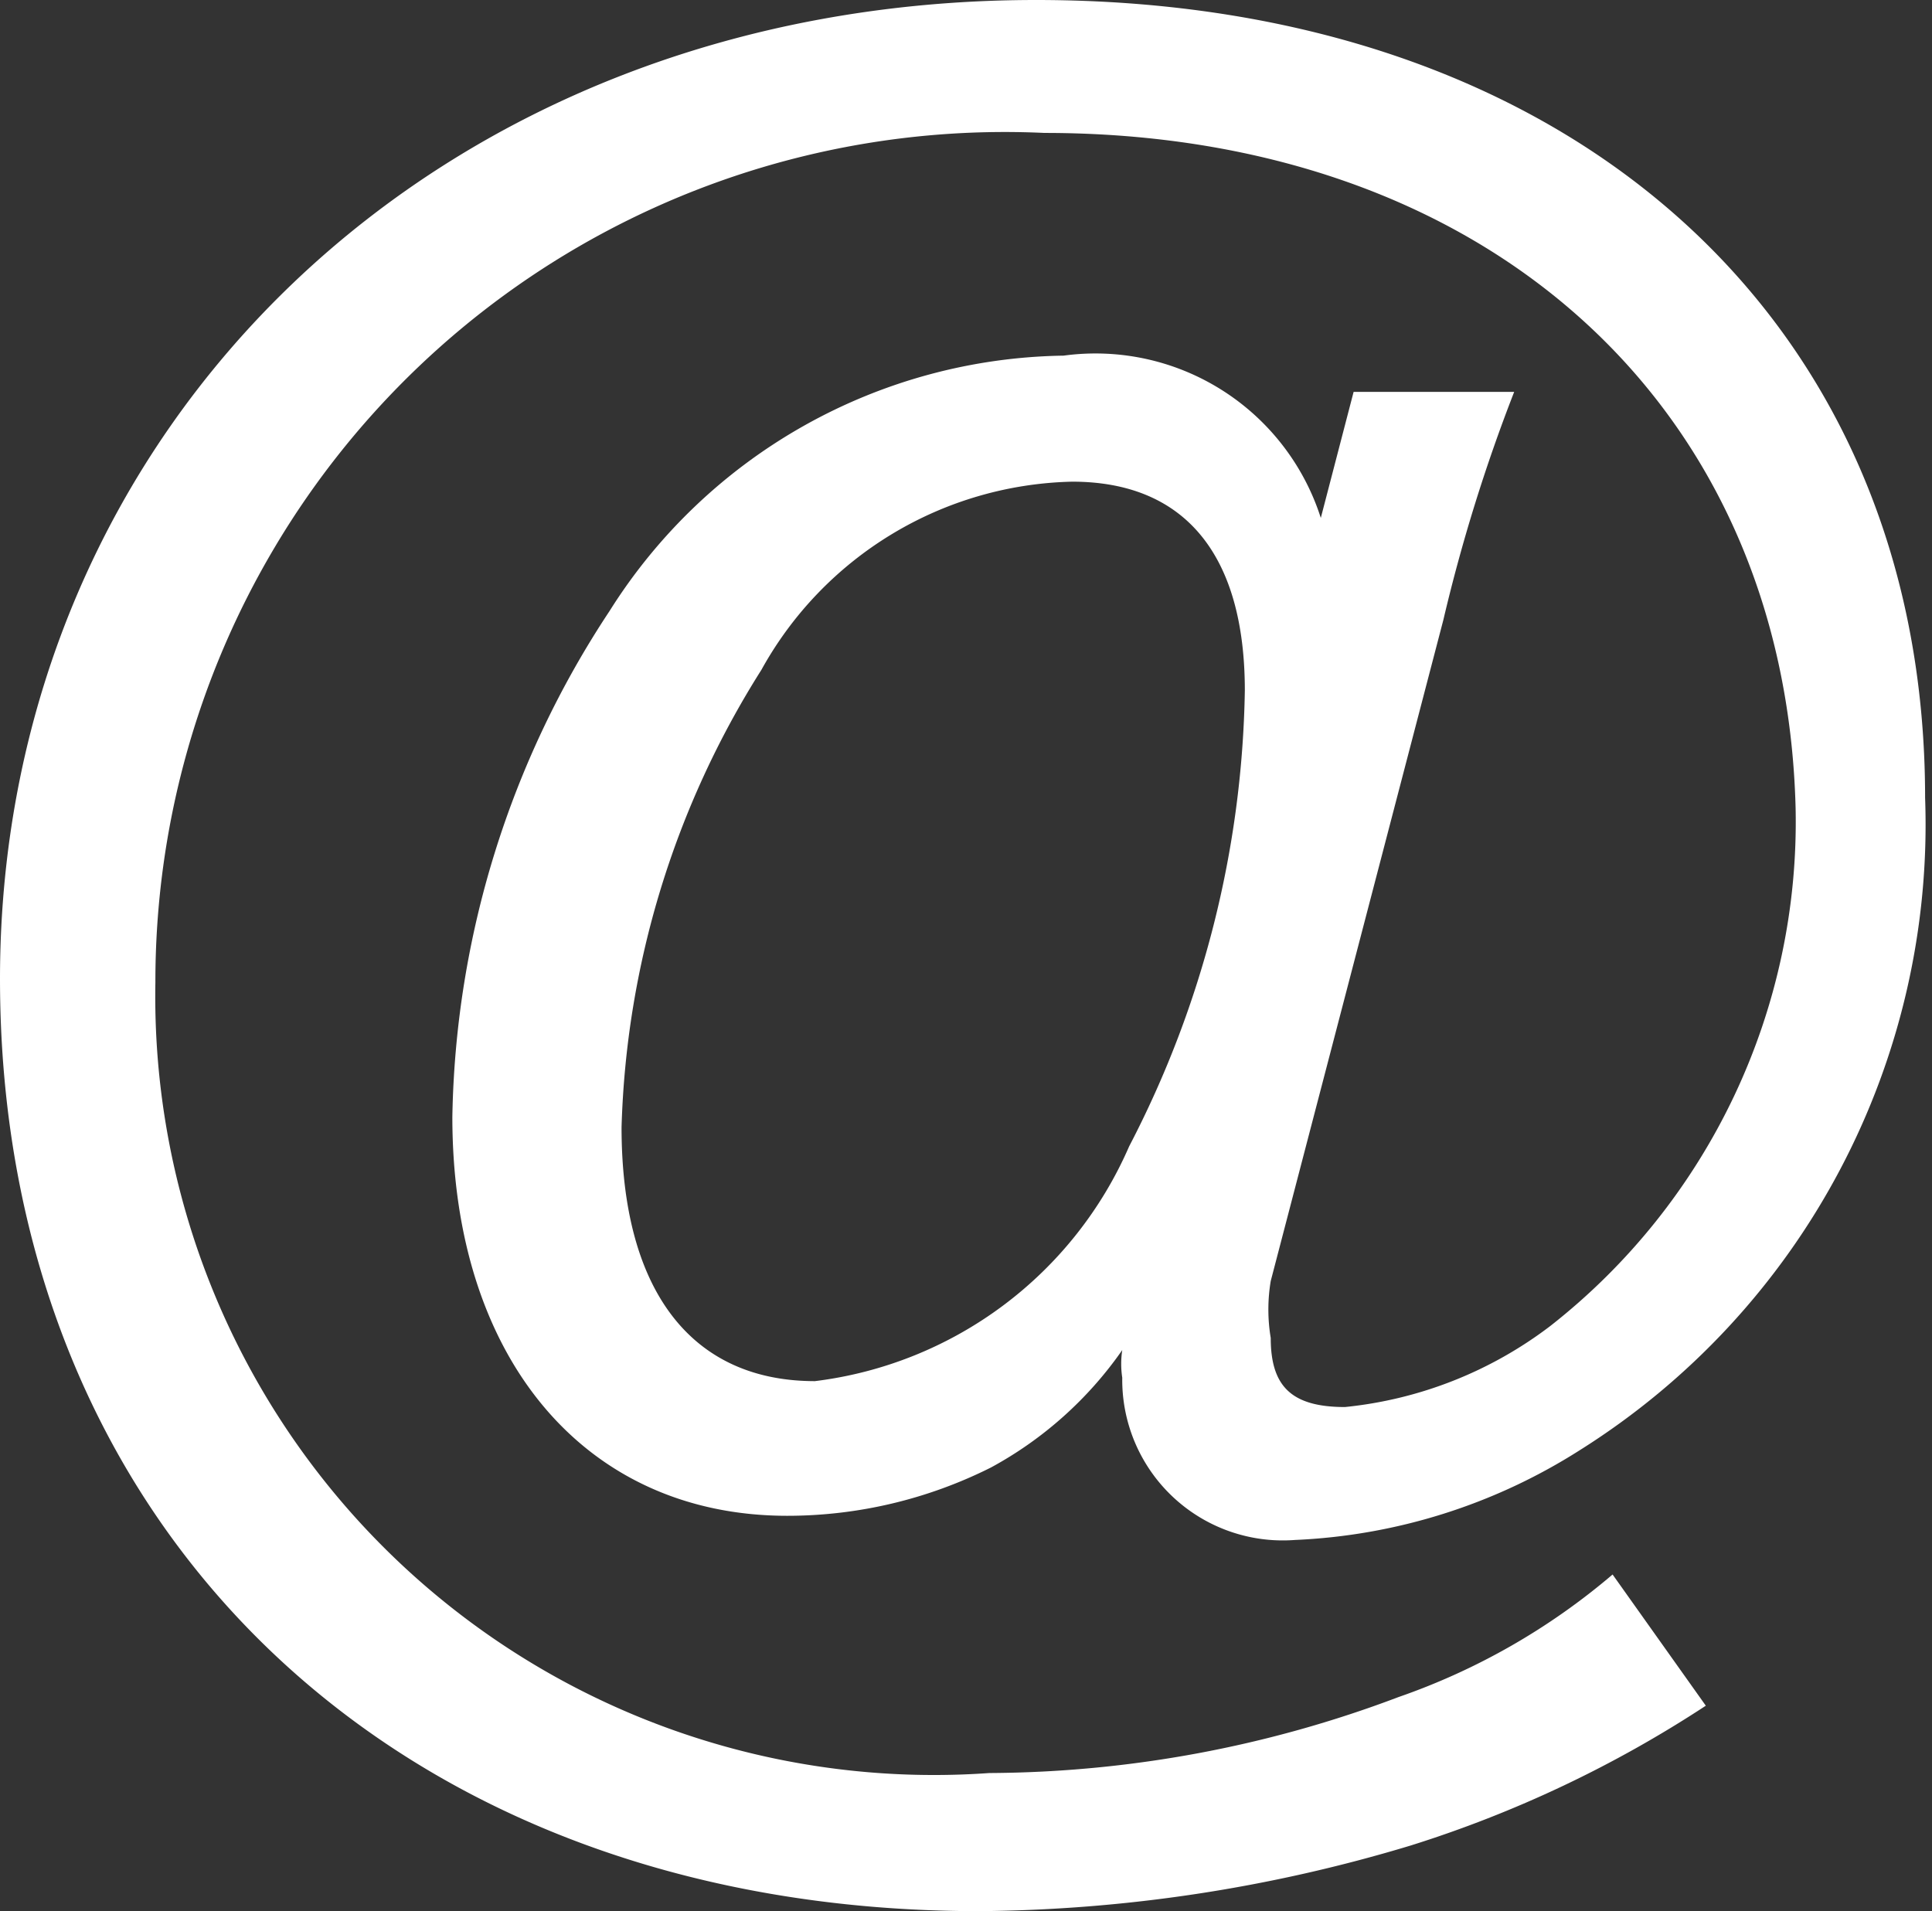 <svg xmlns="http://www.w3.org/2000/svg" viewBox="0 0 11.19 11.07"><rect x="0" y="0" width="11.19" height="11.07" fill="#333333" stroke="none"/><defs><style>.cls-1{fill:#fff;}</style></defs><title>atmark</title><g id="レイヤー_2" data-name="レイヤー 2"><g id="レイヤー_1-2" data-name="レイヤー 1"><path class="cls-1" d="M9.88,9.88a6.85,6.85,0,0,1-1.71.81,8.86,8.86,0,0,1-2.5.38C2.31,11.07,0,8.87,0,5.67S2.54,0,6,0c3.09,0,5.15,1.85,5.15,4.62a4.28,4.28,0,0,1-2,3.78,3.34,3.34,0,0,1-1.65.52.93.93,0,0,1-1-.94.53.53,0,0,1,0-.16,2.21,2.21,0,0,1-.76.68,2.63,2.63,0,0,1-1.18.28c-1.17,0-1.94-.91-1.94-2.31a5.47,5.47,0,0,1,.91-2.93A3.16,3.16,0,0,1,6.16,2.06,1.37,1.37,0,0,1,7.65,3l.19-.73h.93a9.84,9.84,0,0,0-.41,1.32l-1,3.83a1,1,0,0,0,0,.33c0,.28.12.4.43.4a2.35,2.35,0,0,0,1.19-.47,3.71,3.71,0,0,0,1.42-3C10.34,2.34,8.6.77,6.05.77A4.92,4.92,0,0,0,.9,5.69a4.51,4.51,0,0,0,4.83,4.58A6.78,6.78,0,0,0,8.1,9.83a3.86,3.86,0,0,0,1.24-.71Zm-5.47-6A5.23,5.23,0,0,0,3.6,6.53C3.6,7.47,4,8,4.72,8A2.29,2.29,0,0,0,6.54,6.64,5.92,5.92,0,0,0,7.21,4c0-.79-.35-1.21-1-1.21A2.11,2.11,0,0,0,4.41,3.88Z"/></g></g></svg>